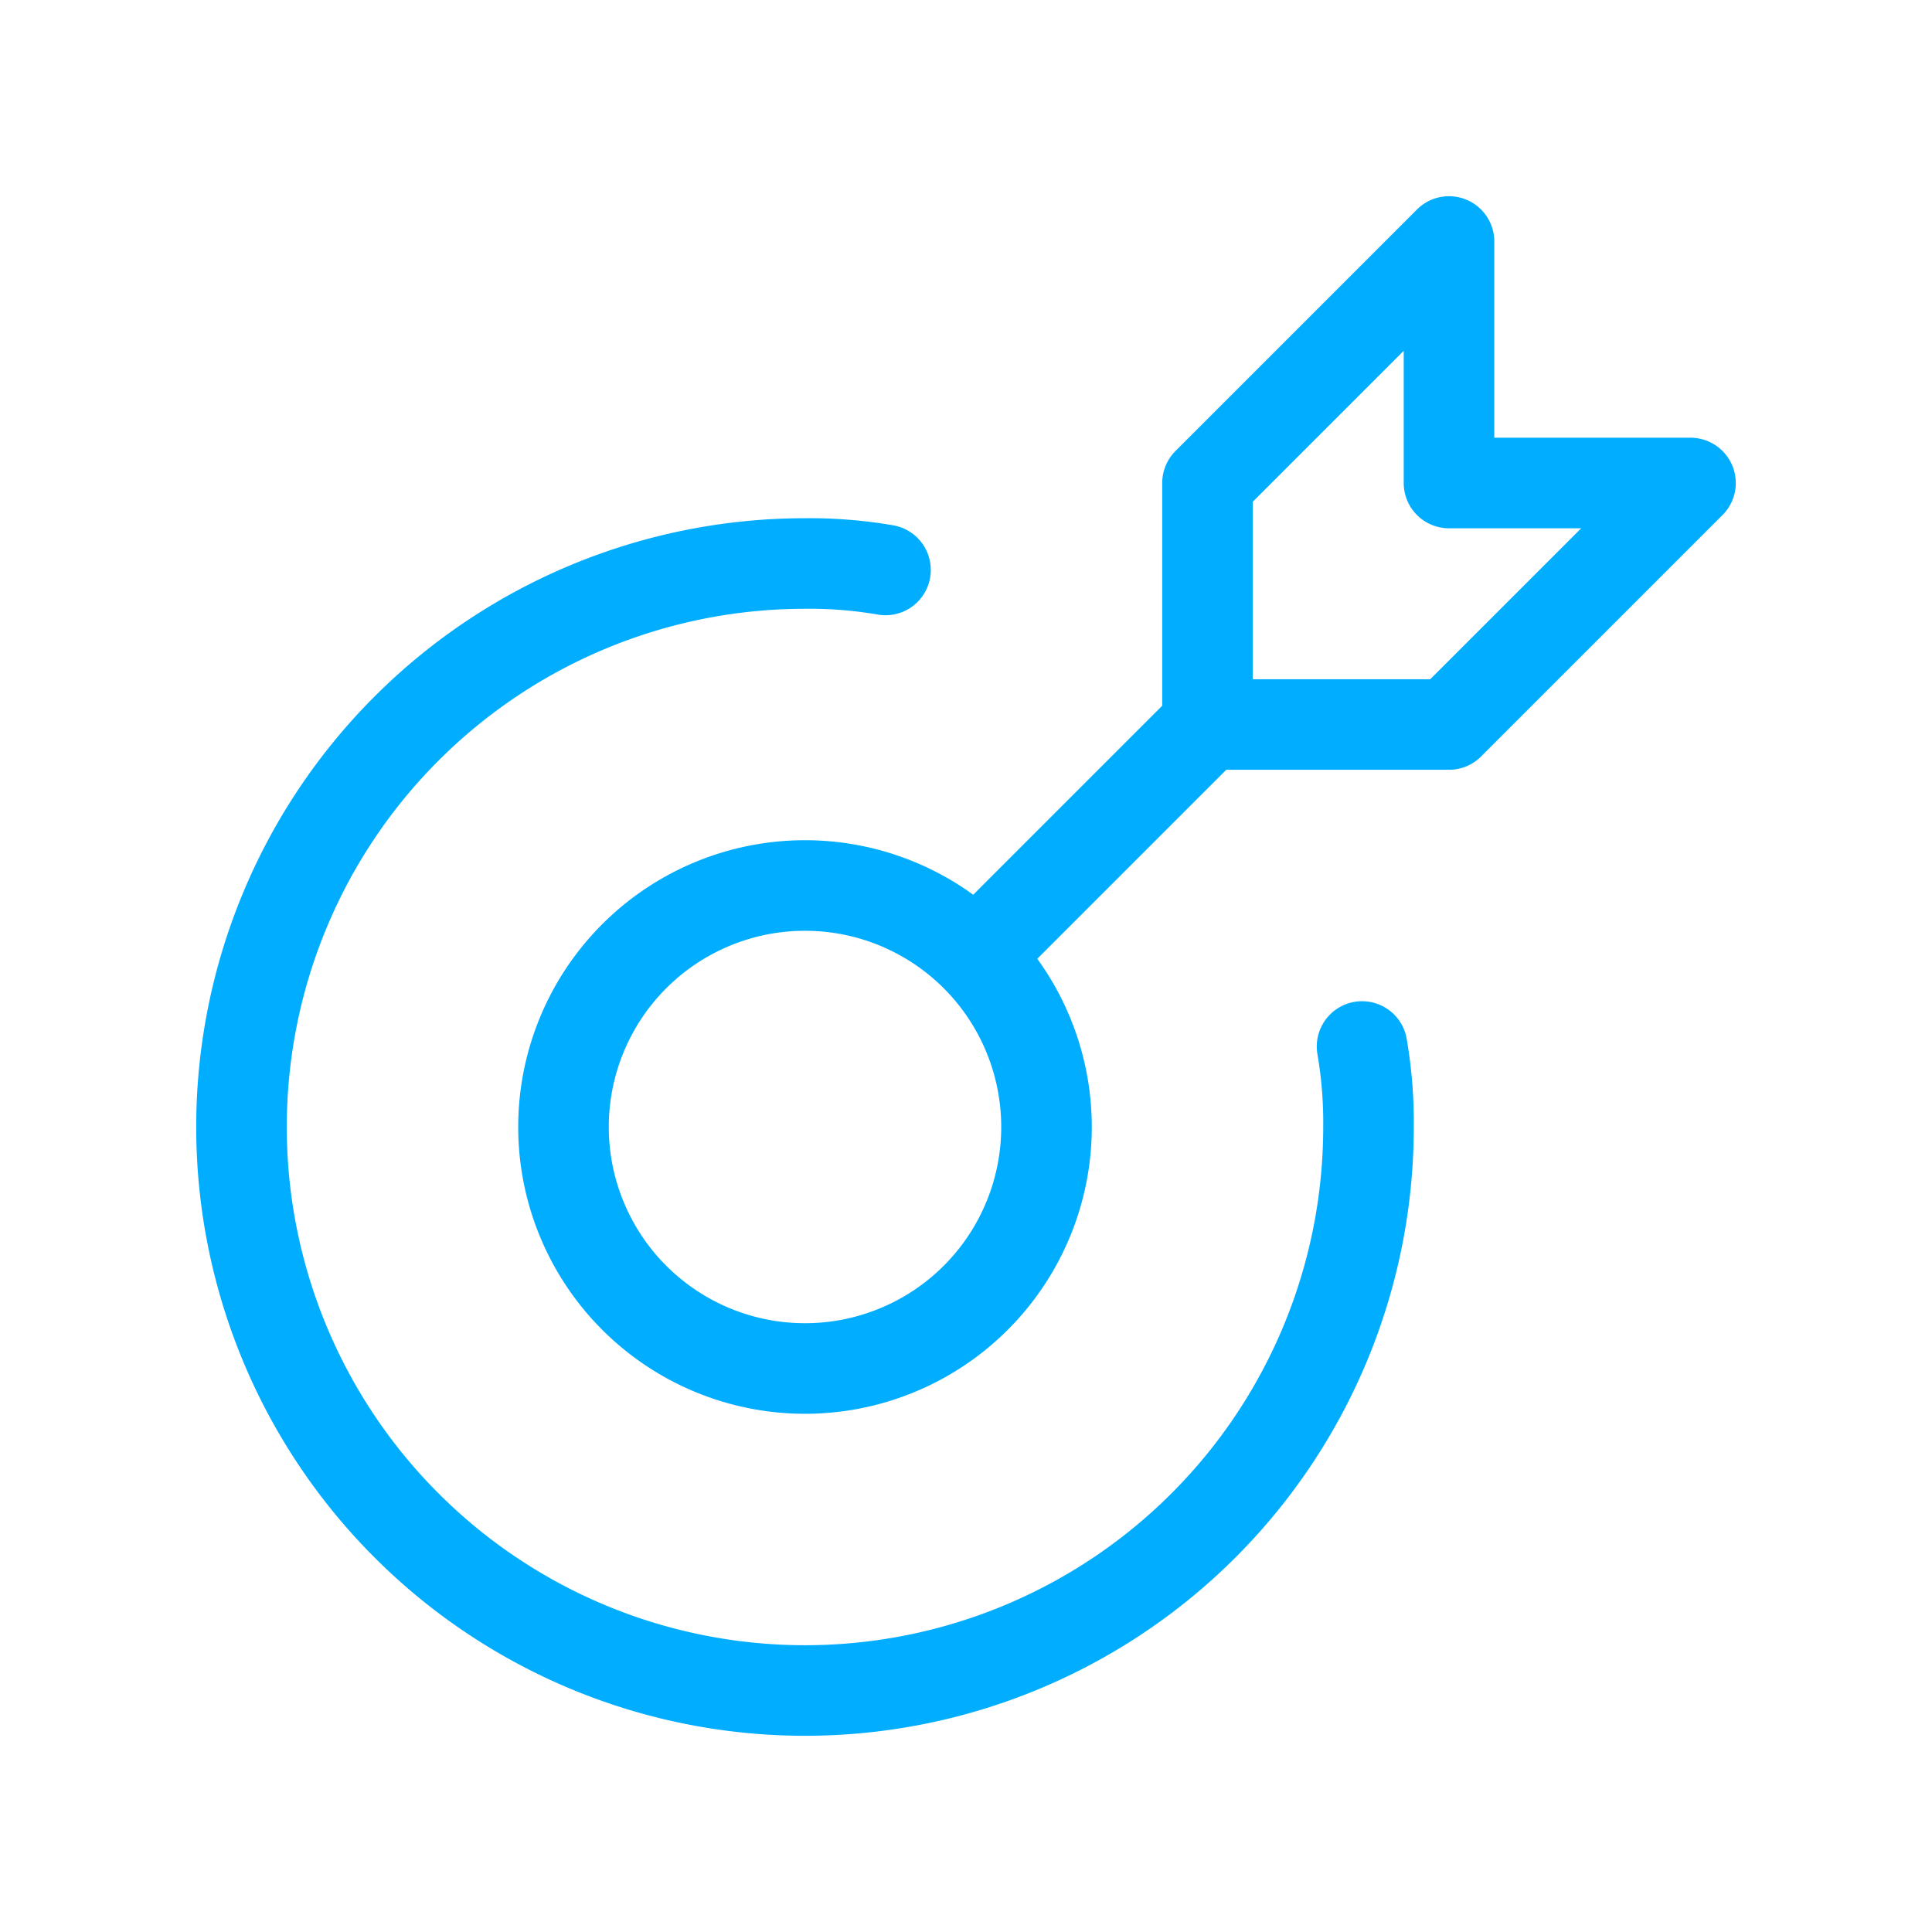 <svg xmlns="http://www.w3.org/2000/svg" data-icon-name="target" data-style="line" viewBox="0 0 24 24" id="target" class="icon line" width="64" height="64"><path style="fill: none; stroke: rgb(0, 173, 255); stroke-linecap: round; stroke-linejoin: round; stroke-width: 1.125;" d="M16.92 13A5.55 5.55.0 0117 14a7 7 0 11-7-7 5.55 5.55.0 011 .08" id="primary"/><path style="fill: none; stroke: rgb(0, 173, 255); stroke-linecap: round; stroke-linejoin: round; stroke-width: 1.125;" d="M13 14a3 3 0 10-3 3 3 3 0 003-3zm2-5-2.8 2.8M15 6V9h3l3-3H18V3z" data-name="primary" id="primary-2"/></svg>